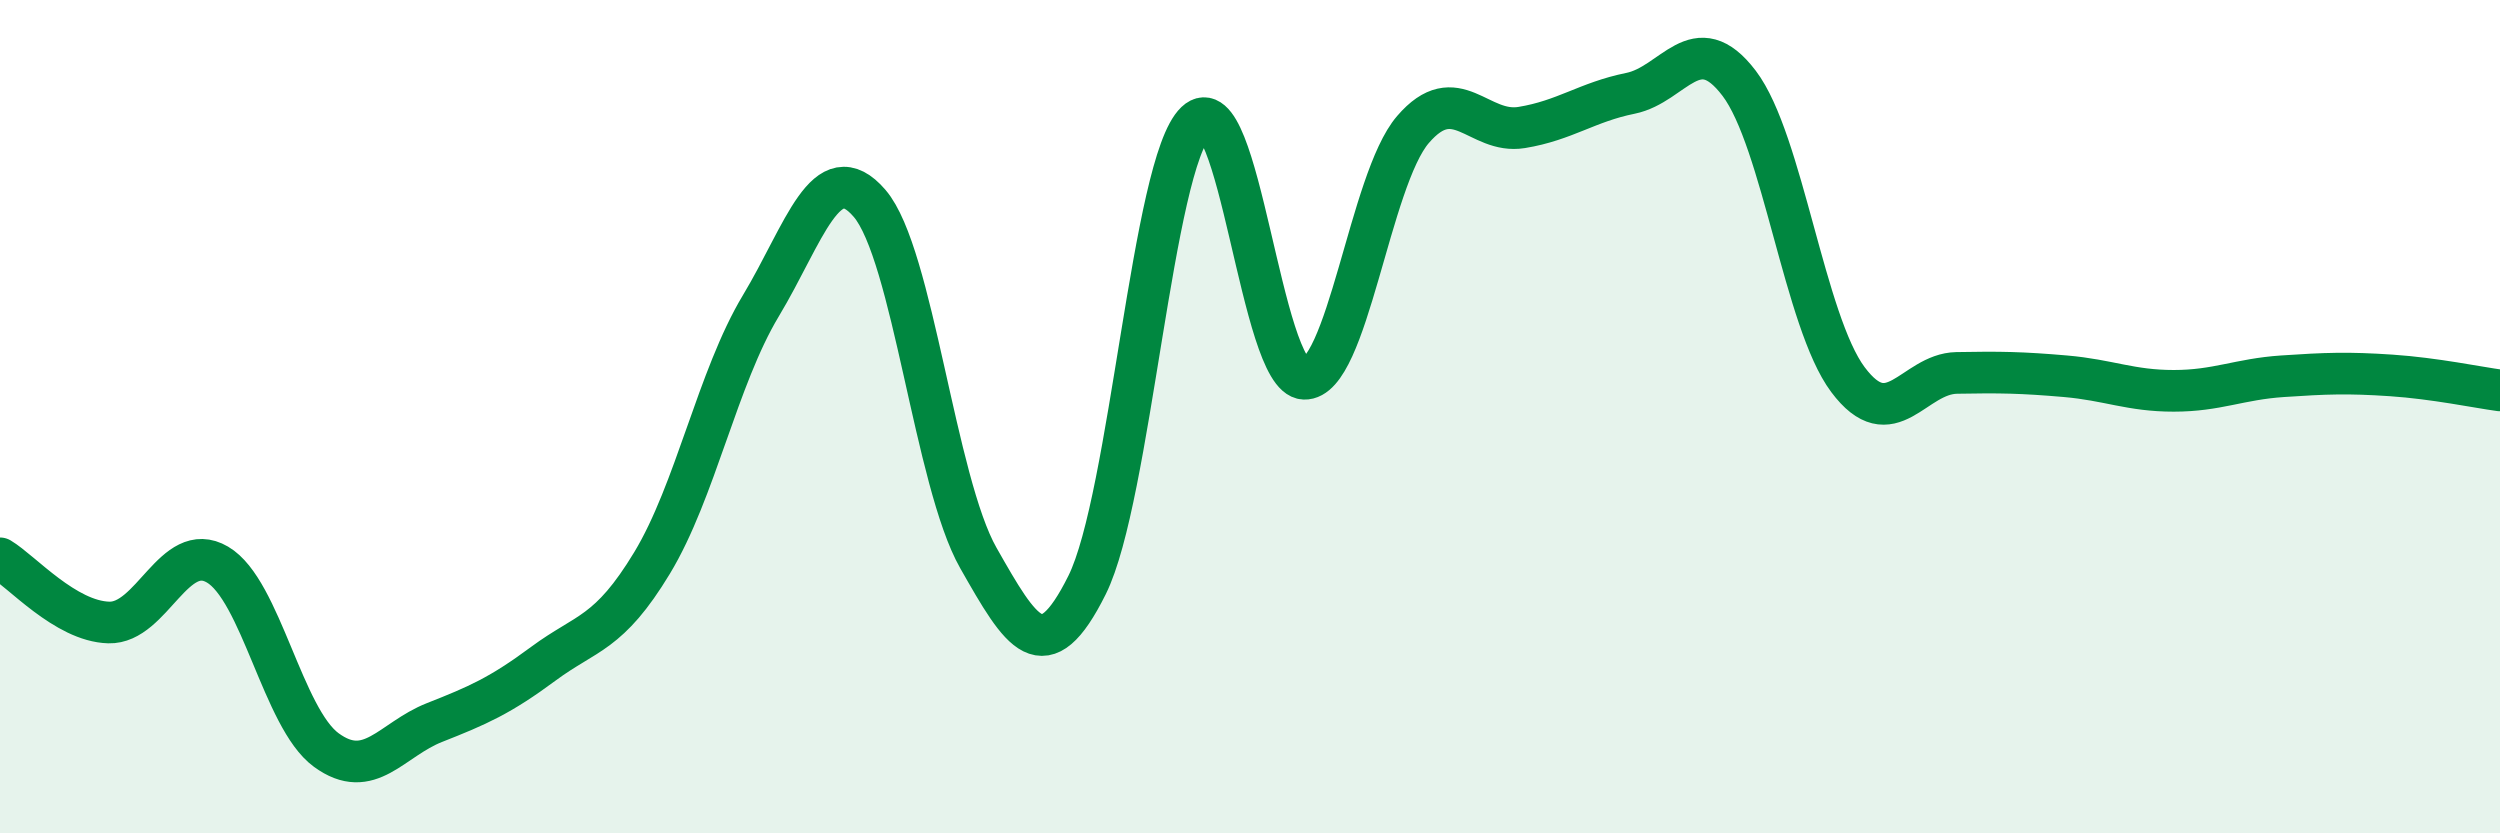 
    <svg width="60" height="20" viewBox="0 0 60 20" xmlns="http://www.w3.org/2000/svg">
      <path
        d="M 0,13.4 C 0.52,13.71 1.57,14.91 2.61,14.94 C 3.65,14.97 4.18,12.94 5.22,13.55 C 6.26,14.16 6.79,17.24 7.83,18 C 8.87,18.76 9.39,17.75 10.43,17.34 C 11.47,16.93 12,16.7 13.04,15.93 C 14.08,15.16 14.61,15.23 15.65,13.51 C 16.69,11.79 17.22,9.07 18.26,7.34 C 19.3,5.61 19.83,3.67 20.87,4.88 C 21.91,6.09 22.44,11.56 23.48,13.39 C 24.52,15.22 25.05,16.13 26.09,14.04 C 27.13,11.95 27.66,3.92 28.7,2.93 C 29.74,1.94 30.26,9.05 31.3,9.09 C 32.34,9.13 32.87,4.32 33.91,3.11 C 34.95,1.9 35.48,3.23 36.52,3.06 C 37.56,2.89 38.09,2.45 39.13,2.24 C 40.17,2.03 40.7,0.63 41.74,2 C 42.78,3.37 43.31,7.72 44.35,9.11 C 45.39,10.5 45.92,8.97 46.96,8.95 C 48,8.93 48.53,8.94 49.57,9.03 C 50.61,9.12 51.13,9.38 52.17,9.38 C 53.21,9.38 53.74,9.1 54.78,9.03 C 55.82,8.96 56.35,8.94 57.39,9.01 C 58.43,9.08 59.48,9.3 60,9.37L60 20L0 20Z"
        fill="#008740"
        opacity="0.1"
        stroke-linecap="round"
        stroke-linejoin="round"
      />
      <path
        d="M 0,13.4 C 0.52,13.71 1.57,14.91 2.61,14.94 C 3.65,14.97 4.18,12.94 5.22,13.55 C 6.26,14.16 6.79,17.24 7.83,18 C 8.87,18.76 9.39,17.75 10.43,17.34 C 11.47,16.93 12,16.7 13.04,15.93 C 14.08,15.16 14.61,15.23 15.65,13.51 C 16.69,11.79 17.22,9.07 18.26,7.34 C 19.3,5.61 19.83,3.67 20.87,4.88 C 21.91,6.09 22.44,11.56 23.48,13.39 C 24.52,15.22 25.05,16.13 26.09,14.04 C 27.13,11.95 27.66,3.92 28.7,2.93 C 29.74,1.94 30.26,9.05 31.3,9.09 C 32.34,9.13 32.87,4.32 33.91,3.11 C 34.95,1.9 35.48,3.23 36.52,3.06 C 37.56,2.89 38.09,2.45 39.13,2.24 C 40.17,2.03 40.7,0.63 41.74,2 C 42.78,3.37 43.31,7.72 44.35,9.11 C 45.39,10.5 45.92,8.97 46.96,8.95 C 48,8.93 48.53,8.94 49.57,9.03 C 50.61,9.12 51.13,9.38 52.17,9.38 C 53.21,9.38 53.74,9.1 54.78,9.03 C 55.82,8.96 56.35,8.94 57.39,9.01 C 58.43,9.08 59.48,9.3 60,9.37"
        stroke="#008740"
        stroke-width="1"
        fill="none"
        stroke-linecap="round"
        stroke-linejoin="round"
      />
    </svg>
  
